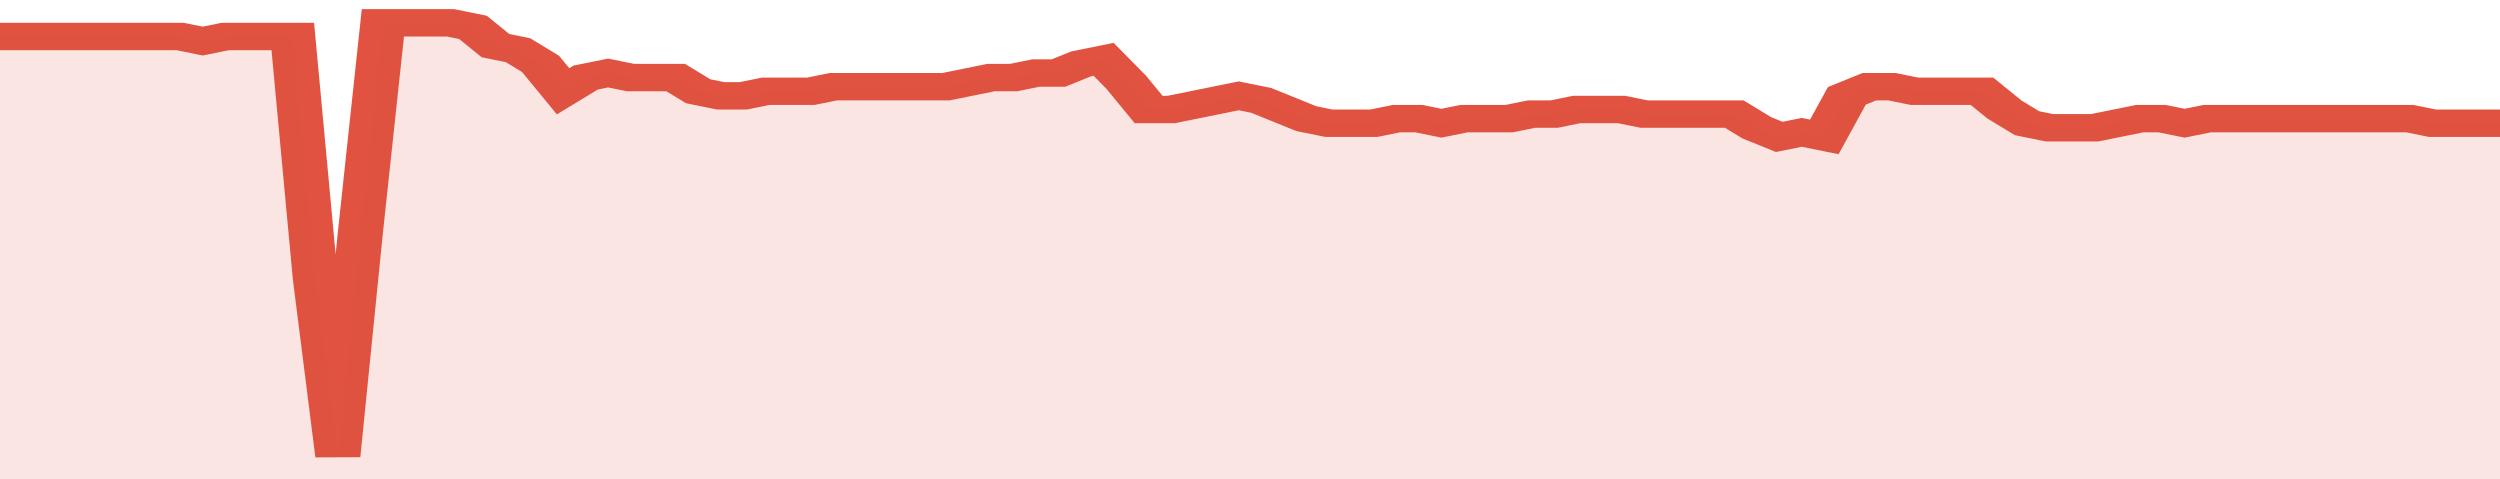 <svg xmlns="http://www.w3.org/2000/svg" viewBox="0 0 333 105" width="120" height="23" preserveAspectRatio="none">
				 <polyline fill="none" stroke="#E15241" stroke-width="6" points="0, 8 3, 8 6, 8 9, 8 12, 8 15, 8 18, 8 21, 8 24, 8 27, 9 30, 8 33, 8 36, 8 39, 8 42, 61 45, 100 48, 51 51, 5 54, 5 57, 5 60, 5 63, 6 66, 10 69, 11 72, 14 75, 20 78, 17 81, 16 84, 17 87, 17 90, 17 93, 20 96, 21 99, 21 102, 20 105, 20 108, 20 111, 19 114, 19 117, 19 120, 19 123, 19 126, 19 129, 18 132, 17 135, 17 138, 16 141, 16 144, 14 147, 13 150, 18 153, 24 156, 24 159, 23 162, 22 165, 21 168, 22 171, 24 174, 26 177, 27 180, 27 183, 27 186, 26 189, 26 192, 27 195, 26 198, 26 201, 26 204, 25 207, 25 210, 24 213, 24 216, 24 219, 25 222, 25 225, 25 228, 25 231, 25 234, 28 237, 30 240, 29 243, 30 246, 21 249, 19 252, 19 255, 20 258, 20 261, 20 264, 20 267, 24 270, 27 273, 28 276, 28 279, 28 282, 27 285, 26 288, 26 291, 27 294, 26 297, 26 300, 26 303, 26 306, 26 309, 26 312, 26 315, 26 318, 26 321, 26 324, 27 327, 27 330, 27 333, 27 333, 27 "> </polyline>
				 <polygon fill="#E15241" opacity="0.15" points="0, 105 0, 8 3, 8 6, 8 9, 8 12, 8 15, 8 18, 8 21, 8 24, 8 27, 9 30, 8 33, 8 36, 8 39, 8 42, 61 45, 100 48, 51 51, 5 54, 5 57, 5 60, 5 63, 6 66, 10 69, 11 72, 14 75, 20 78, 17 81, 16 84, 17 87, 17 90, 17 93, 20 96, 21 99, 21 102, 20 105, 20 108, 20 111, 19 114, 19 117, 19 120, 19 123, 19 126, 19 129, 18 132, 17 135, 17 138, 16 141, 16 144, 14 147, 13 150, 18 153, 24 156, 24 159, 23 162, 22 165, 21 168, 22 171, 24 174, 26 177, 27 180, 27 183, 27 186, 26 189, 26 192, 27 195, 26 198, 26 201, 26 204, 25 207, 25 210, 24 213, 24 216, 24 219, 25 222, 25 225, 25 228, 25 231, 25 234, 28 237, 30 240, 29 243, 30 246, 21 249, 19 252, 19 255, 20 258, 20 261, 20 264, 20 267, 24 270, 27 273, 28 276, 28 279, 28 282, 27 285, 26 288, 26 291, 27 294, 26 297, 26 300, 26 303, 26 306, 26 309, 26 312, 26 315, 26 318, 26 321, 26 324, 27 327, 27 330, 27 333, 27 333, 105 "></polygon>
			</svg>